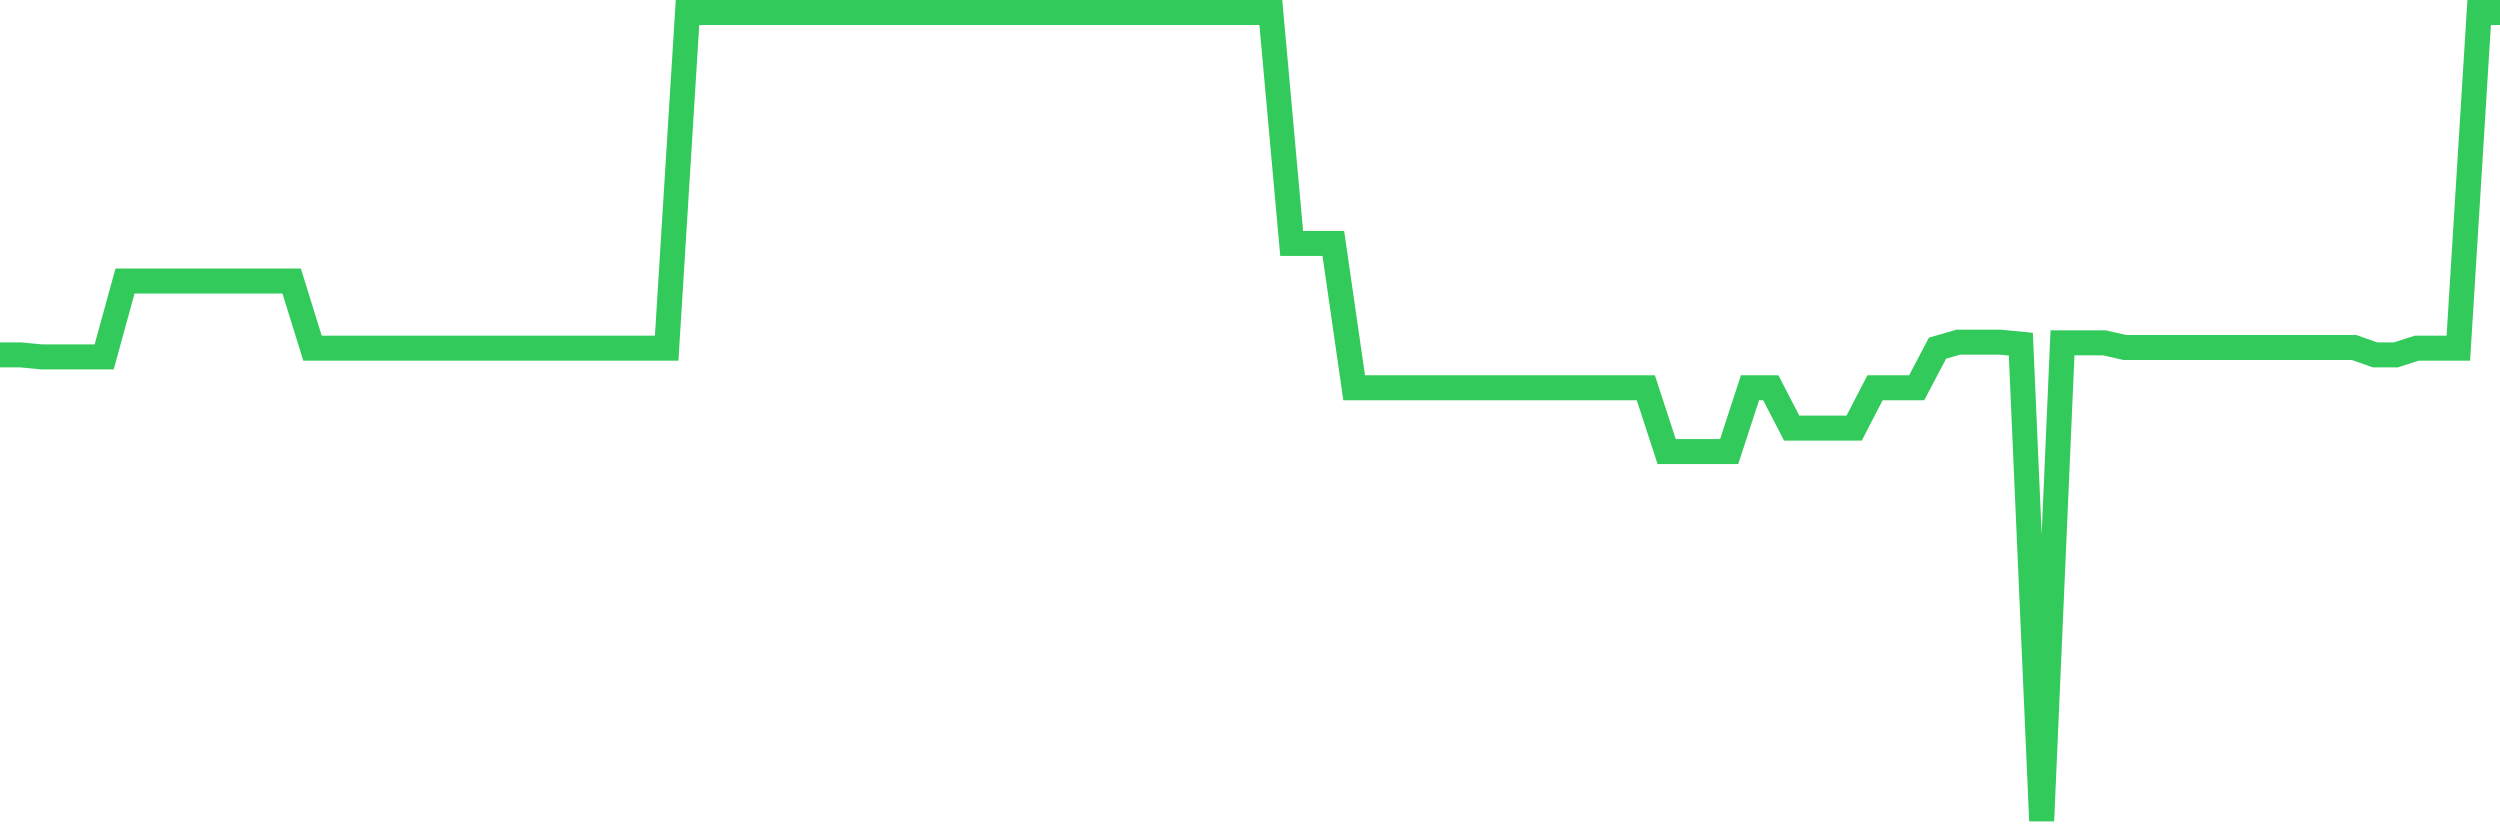 <svg
  xmlns="http://www.w3.org/2000/svg"
  xmlns:xlink="http://www.w3.org/1999/xlink"
  width="120"
  height="40"
  viewBox="0 0 120 40"
  preserveAspectRatio="none"
>
  <polyline
    points="0,17.035 1,17.035 2,17.132 3,17.132 4,17.132 5,17.132 6,13.49 7,13.49 8,13.49 9,13.49 10,13.49 11,13.49 12,13.49 13,13.49 14,13.49 15,16.713 16,16.713 17,16.713 18,16.713 19,16.713 20,16.713 21,16.713 22,16.713 23,16.713 24,16.713 25,16.713 26,16.713 27,16.713 28,16.713 29,16.713 30,16.713 31,16.713 32,16.713 33,0.6 34,0.6 35,0.6 36,0.6 37,0.6 38,0.6 39,0.6 40,0.6 41,0.6 42,0.6 43,0.6 44,0.6 45,0.6 46,0.6 47,0.6 48,0.6 49,0.6 50,0.6 51,0.6 52,0.6 53,0.6 54,0.6 55,0.6 56,0.6 57,0.6 58,0.6 59,0.6 60,0.6 61,0.6 62,11.686 63,11.686 64,11.686 65,18.614 66,18.614 67,18.614 68,18.614 69,18.614 70,18.614 71,18.614 72,18.614 73,18.614 74,18.614 75,18.614 76,18.614 77,18.614 78,18.614 79,18.614 80,21.676 81,21.676 82,21.676 83,21.676 84,18.614 85,18.614 86,20.548 87,20.548 88,20.548 89,20.548 90,18.614 91,18.614 92,18.614 93,16.713 94,16.423 95,16.423 96,16.423 97,16.52 98,39.4 99,16.455 100,16.455 101,16.455 102,16.681 103,16.681 104,16.681 105,16.681 106,16.681 107,16.681 108,16.681 109,16.681 110,16.681 111,16.681 112,16.681 113,16.681 114,17.035 115,17.035 116,16.713 117,16.713 118,16.713 119,0.6 120,0.6"
    fill="none"
    stroke="#32ca5b"
    stroke-width="1.2"
  >
  </polyline>
</svg>